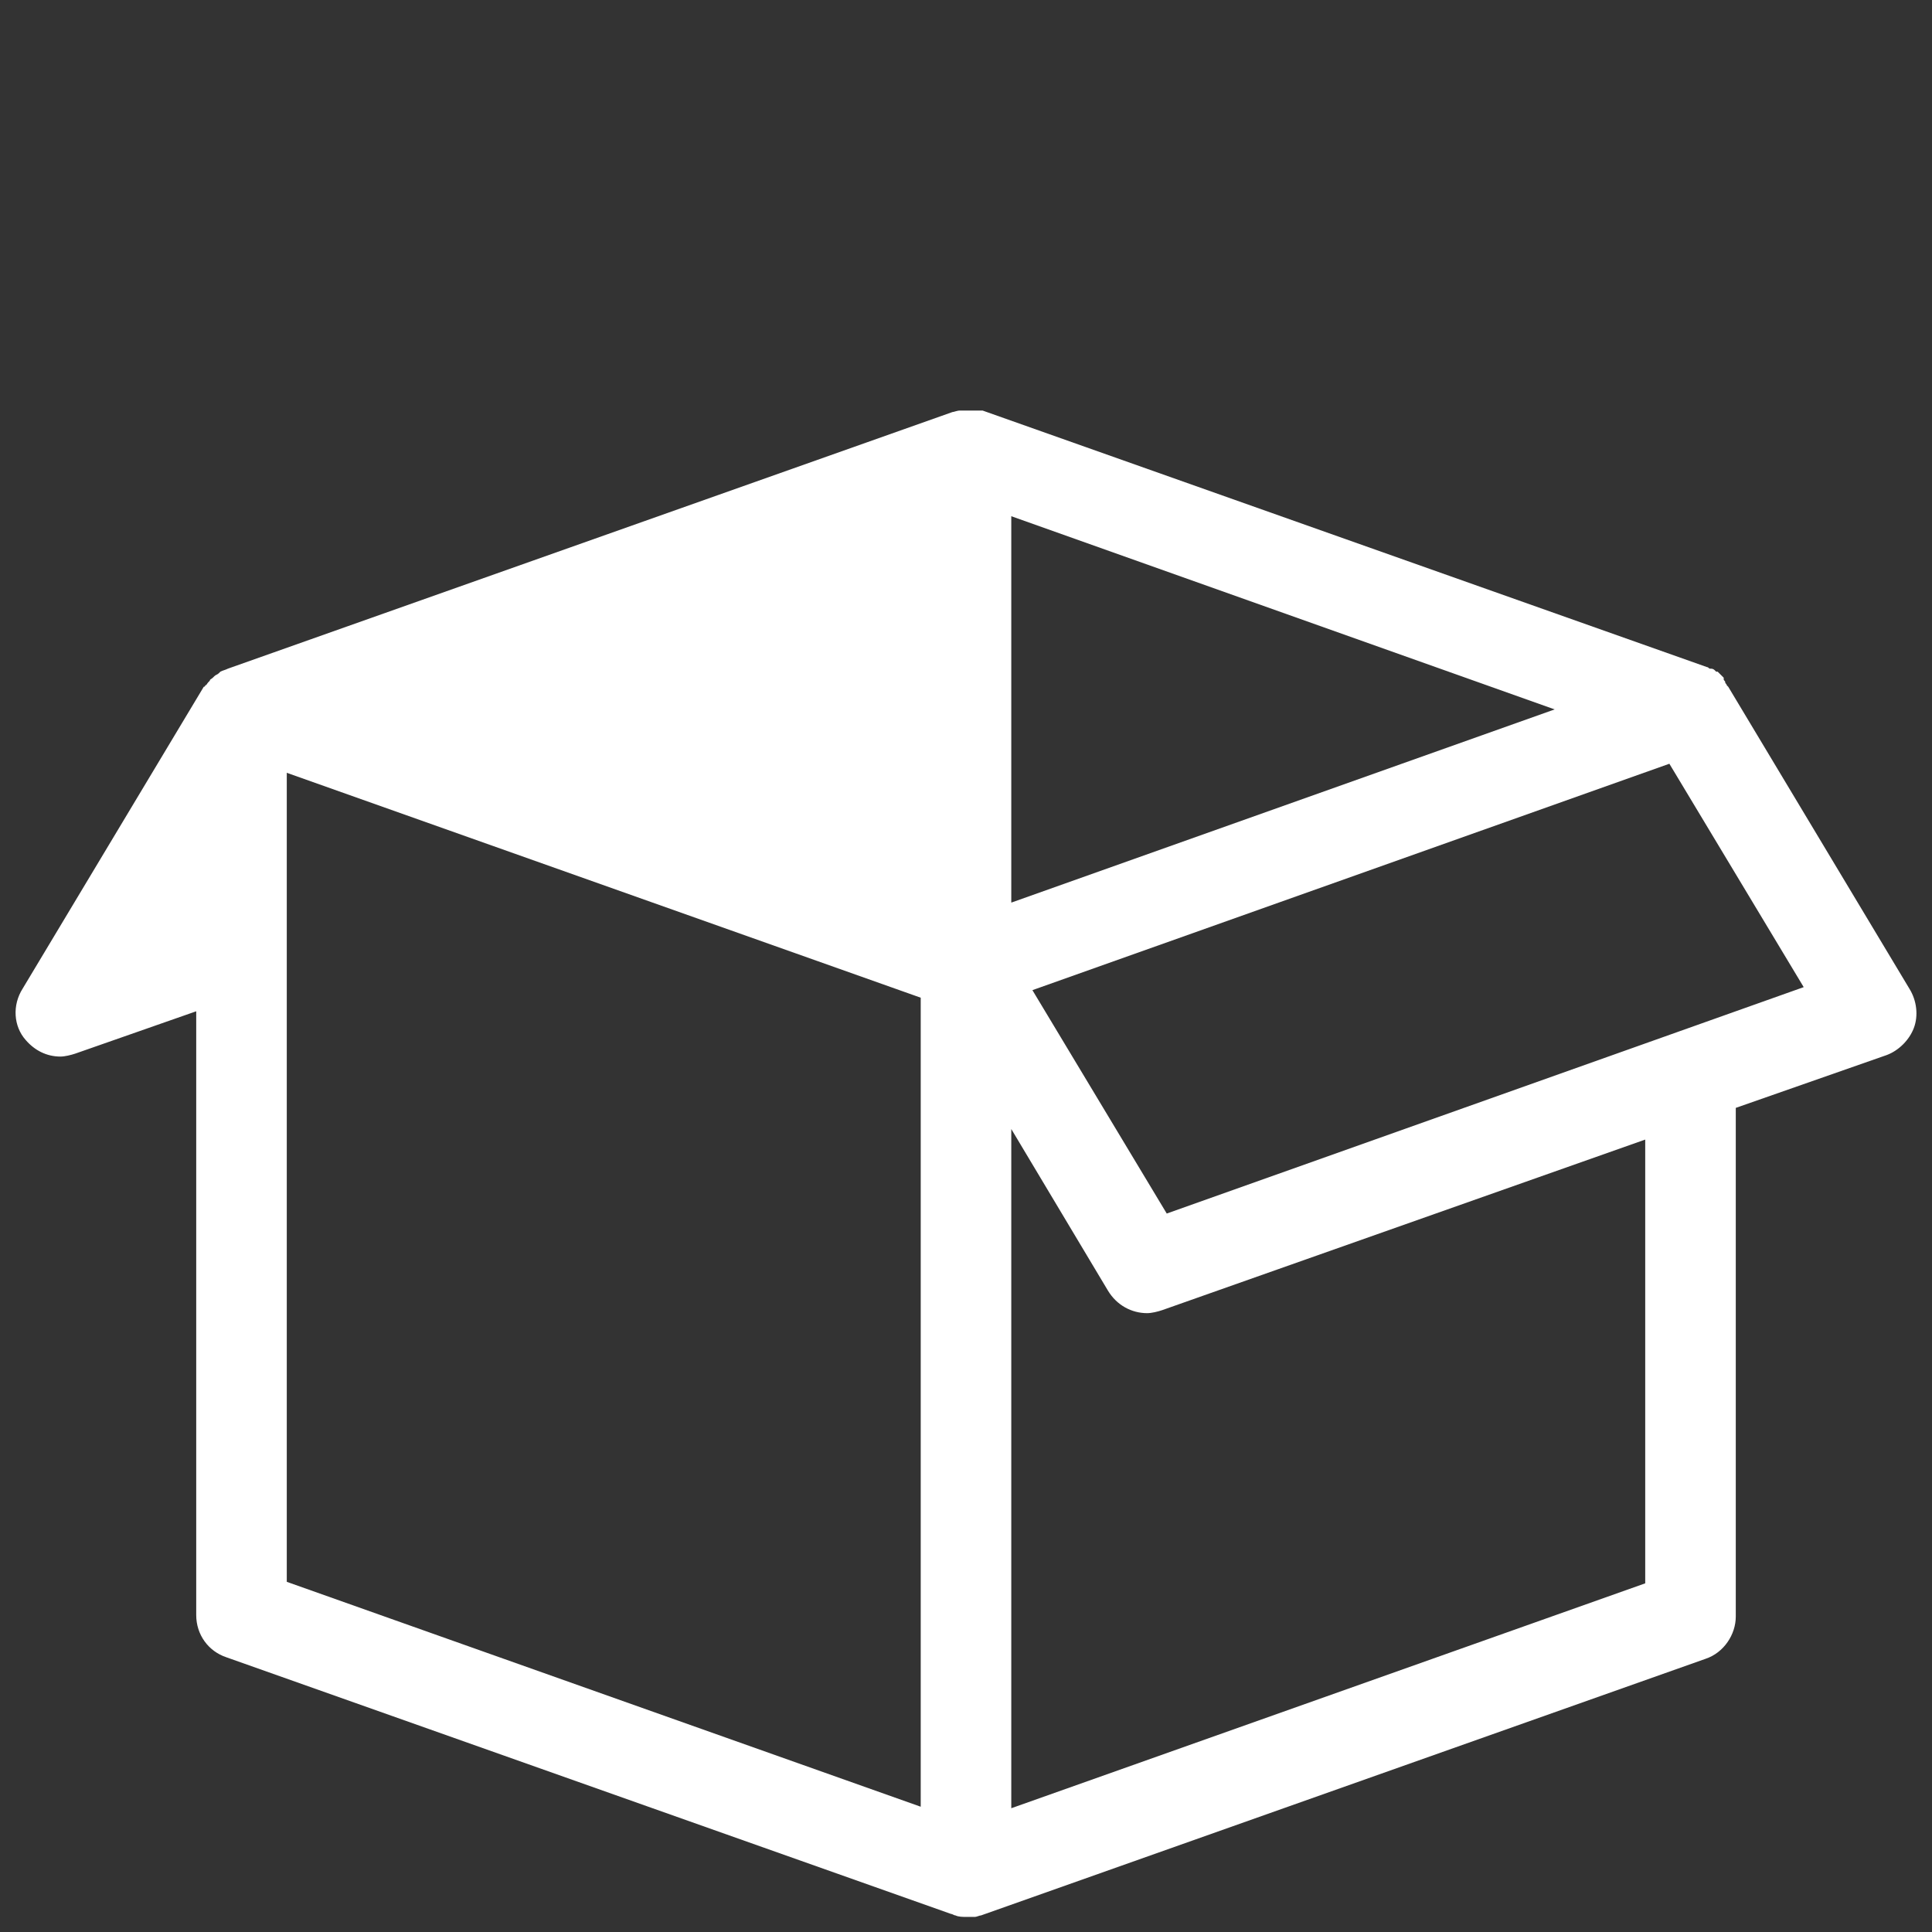 <svg fill-rule="nonzero" height="128px" width="128px" viewBox="0,0,256,256" xmlns:xlink="http://www.w3.org/1999/xlink" xmlns="http://www.w3.org/2000/svg"><rect x="0" y="0" width="256" height="256" fill="#333333" stroke="none"/><g style="mix-blend-mode: normal" text-anchor="none" font-size="none" font-weight="none" font-family="none" stroke-dashoffset="0" stroke-dasharray="" stroke-miterlimit="10" stroke-linejoin="miter" stroke-linecap="butt" stroke-width="1" stroke="none" fill-rule="nonzero" fill="#ffffff"><g transform="scale(2,2)"><path d="M15,109.8l48,17v0c0.1,0 0.2,0.1 0.3,0.1c0.2,0.1 0.5,0.1 0.7,0.1c0.2,0 0.3,0 0.5,0v0c0,0 0,0 0.1,0c0.1,0 0.3,-0.1 0.4,-0.1v0l48,-17c1.2,-0.4 2,-1.6 2,-2.8v-33.7l10,-3.5c0.8,-0.3 1.5,-1 1.8,-1.8c0.3,-0.8 0.2,-1.8 -0.3,-2.6l-12,-20l-0.1,-0.1c0,-0.1 -0.1,-0.1 -0.1,-0.2v0c0,-0.1 -0.1,-0.1 -0.1,-0.2c0,0 0,0 0,-0.1c-0.1,-0.1 -0.1,-0.1 -0.2,-0.2l-0.1,-0.1l-0.1,-0.1h-0.1l-0.1,-0.1c-0.1,-0.1 -0.2,-0.1 -0.3,-0.1c-0.1,0 -0.1,-0.1 -0.2,-0.1v0v0l-48,-17c0,0 0,0 -0.1,0h-0.1h-0.1c-0.1,0 -0.1,0 -0.2,0v0v0c-0.1,0 -0.1,0 -0.2,0c-0.1,0 -0.1,0 -0.2,0c-0.1,0 -0.2,0 -0.4,0c-0.1,0 -0.1,0 -0.2,0c-0.2,0 -0.4,0.1 -0.5,0.1l-48,17c-0.2,0.1 -0.3,0.1 -0.5,0.2l-0.1,0.1c-0.1,0.1 -0.2,0.1 -0.3,0.2l-0.1,0.1c-0.1,0.1 -0.2,0.1 -0.2,0.2l-0.1,0.1c-0.1,0.1 -0.1,0.2 -0.2,0.2c0,0 0,0.1 -0.1,0.1l-12,20c-0.7,1.1 -0.6,2.5 0.2,3.4c0.6,0.7 1.4,1.1 2.3,1.1c0.3,0 0.7,-0.1 1,-0.2l8,-2.8v40c0,1.3 0.8,2.4 2,2.8zM119.5,65.4l-42.2,15l-8.9,-14.8l42.2,-15zM67,34.2l36,12.8l-36,12.8zM67,74.8l6.4,10.7c0.6,1 1.6,1.5 2.6,1.5c0.3,0 0.7,-0.1 1,-0.2l32,-11.3v29.4l-42,14.9zM19,51.2l42,14.9v53.6l-42,-14.9z"></path></g></g></svg>